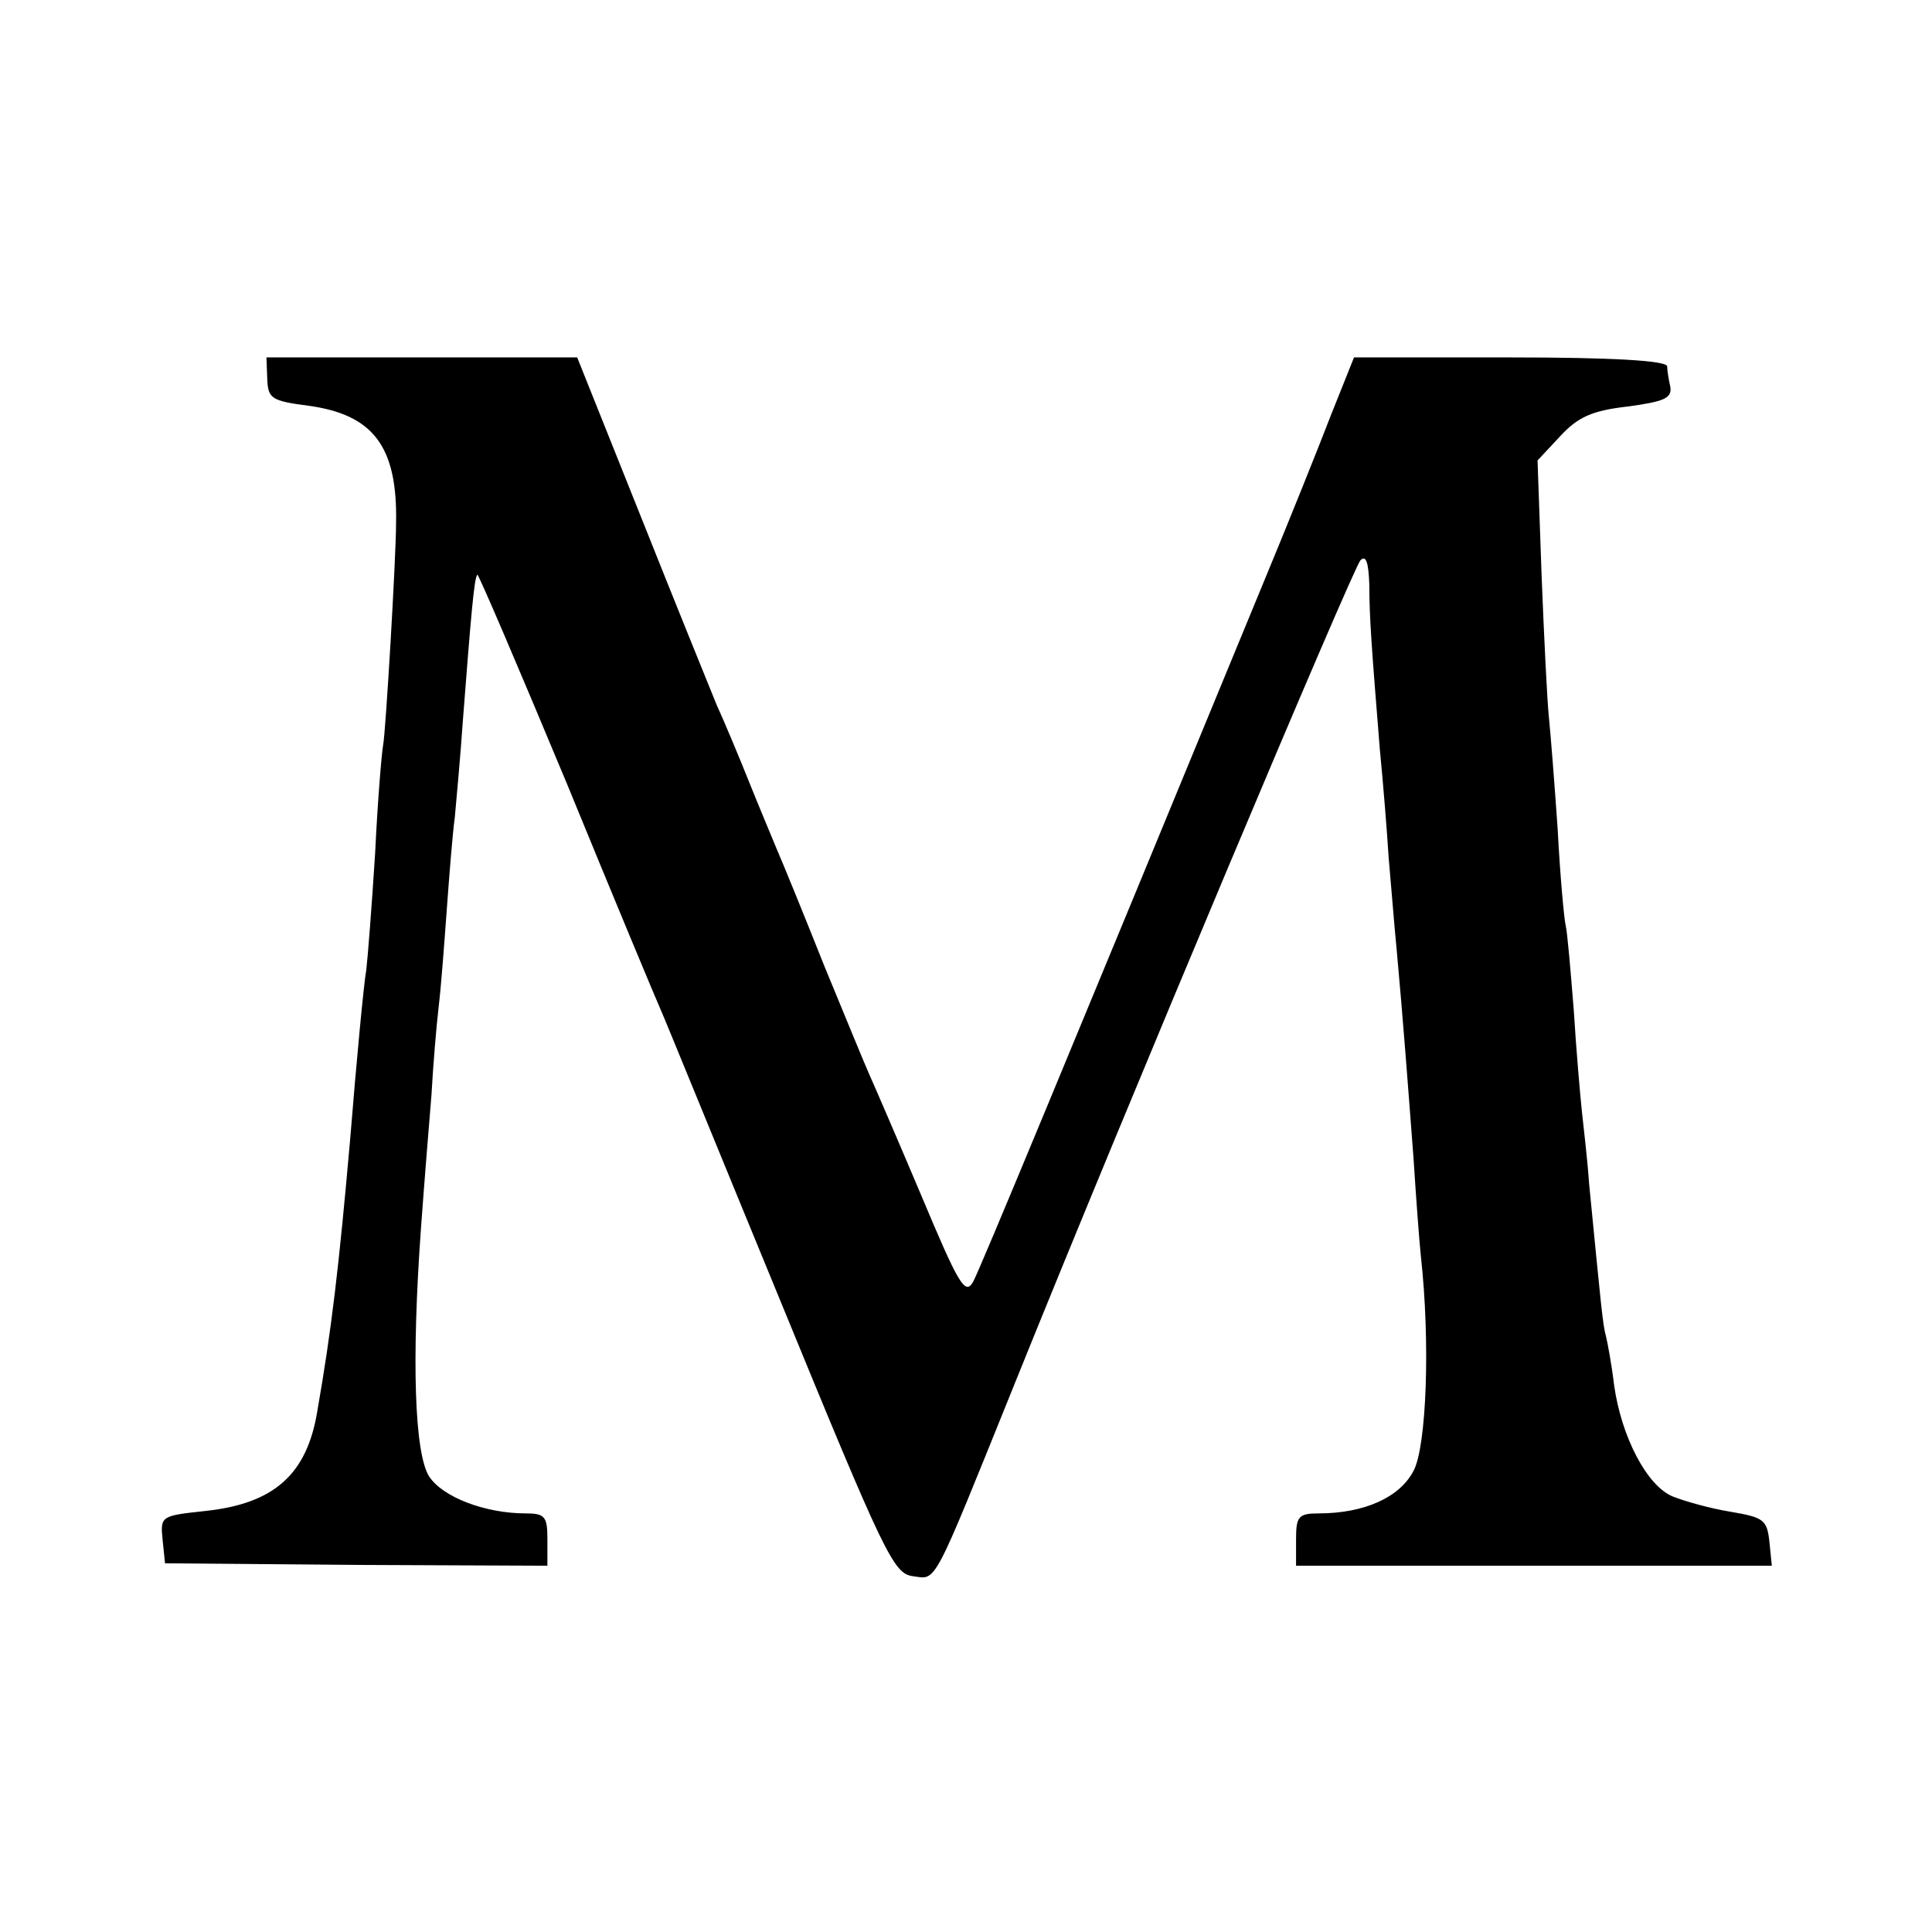 <?xml version="1.0" standalone="no"?>
<!DOCTYPE svg PUBLIC "-//W3C//DTD SVG 20010904//EN"
 "http://www.w3.org/TR/2001/REC-SVG-20010904/DTD/svg10.dtd">
<svg version="1.0" xmlns="http://www.w3.org/2000/svg"
 width="240pt" height="240pt" viewBox="0 0 240 240"
 preserveAspectRatio="xMidYMid meet">
<g transform="translate(0,240) scale(0.1,-0.1)"
fill="#000000" stroke="none">
<path d="M332 1929 c1 -24 5 -27 51 -33 81 -11 111 -51 109 -146 0 -43 -13
-261 -16 -275 -2 -11 -7 -72 -10 -135 -4 -63 -9 -128 -11 -145 -3 -16 -12
-111 -20 -210 -14 -159 -23 -236 -41 -339 -13 -78 -54 -114 -139 -123 -55 -6
-56 -6 -53 -36 l3 -29 238 -2 237 -1 0 33 c0 28 -3 32 -27 32 -50 0 -103 20
-120 46 -18 29 -22 143 -10 309 4 55 10 129 13 165 2 36 6 85 9 110 3 25 7 79
10 120 3 41 7 93 10 115 2 22 7 76 10 120 10 129 14 178 18 181 1 2 51 -115
111 -259 59 -144 112 -271 117 -282 5 -11 71 -173 148 -360 130 -317 141 -340
165 -343 30 -4 23 -17 126 238 141 350 421 1015 430 1024 7 7 10 -3 11 -30 0
-41 3 -80 13 -204 4 -41 9 -102 11 -135 3 -33 7 -85 10 -115 8 -87 14 -168 21
-260 3 -47 7 -101 9 -120 12 -108 7 -237 -9 -267 -17 -33 -61 -53 -118 -53
-25 0 -28 -4 -28 -32 l0 -33 295 0 296 0 -3 30 c-3 27 -7 30 -48 37 -25 4 -57
13 -72 19 -32 13 -64 74 -73 139 -3 25 -8 52 -10 60 -4 14 -6 37 -21 190 -2
30 -7 71 -9 90 -2 19 -7 76 -10 125 -4 50 -8 97 -10 105 -2 8 -7 62 -10 120
-4 58 -9 121 -11 140 -2 19 -6 99 -9 176 l-5 142 28 30 c22 24 40 32 84 37 44
6 55 10 53 24 -2 9 -4 21 -4 26 -1 7 -68 11 -195 11 l-194 0 -28 -70 c-15 -39
-53 -134 -85 -211 -249 -604 -351 -850 -360 -867 -10 -18 -18 -4 -65 108 -30
71 -59 138 -64 149 -5 11 -30 72 -56 135 -25 63 -52 129 -59 145 -7 17 -23 55
-35 85 -12 30 -30 73 -40 95 -9 22 -52 128 -95 236 l-78 195 -193 0 -193 0 1
-27z"/>
</g>
</svg>
